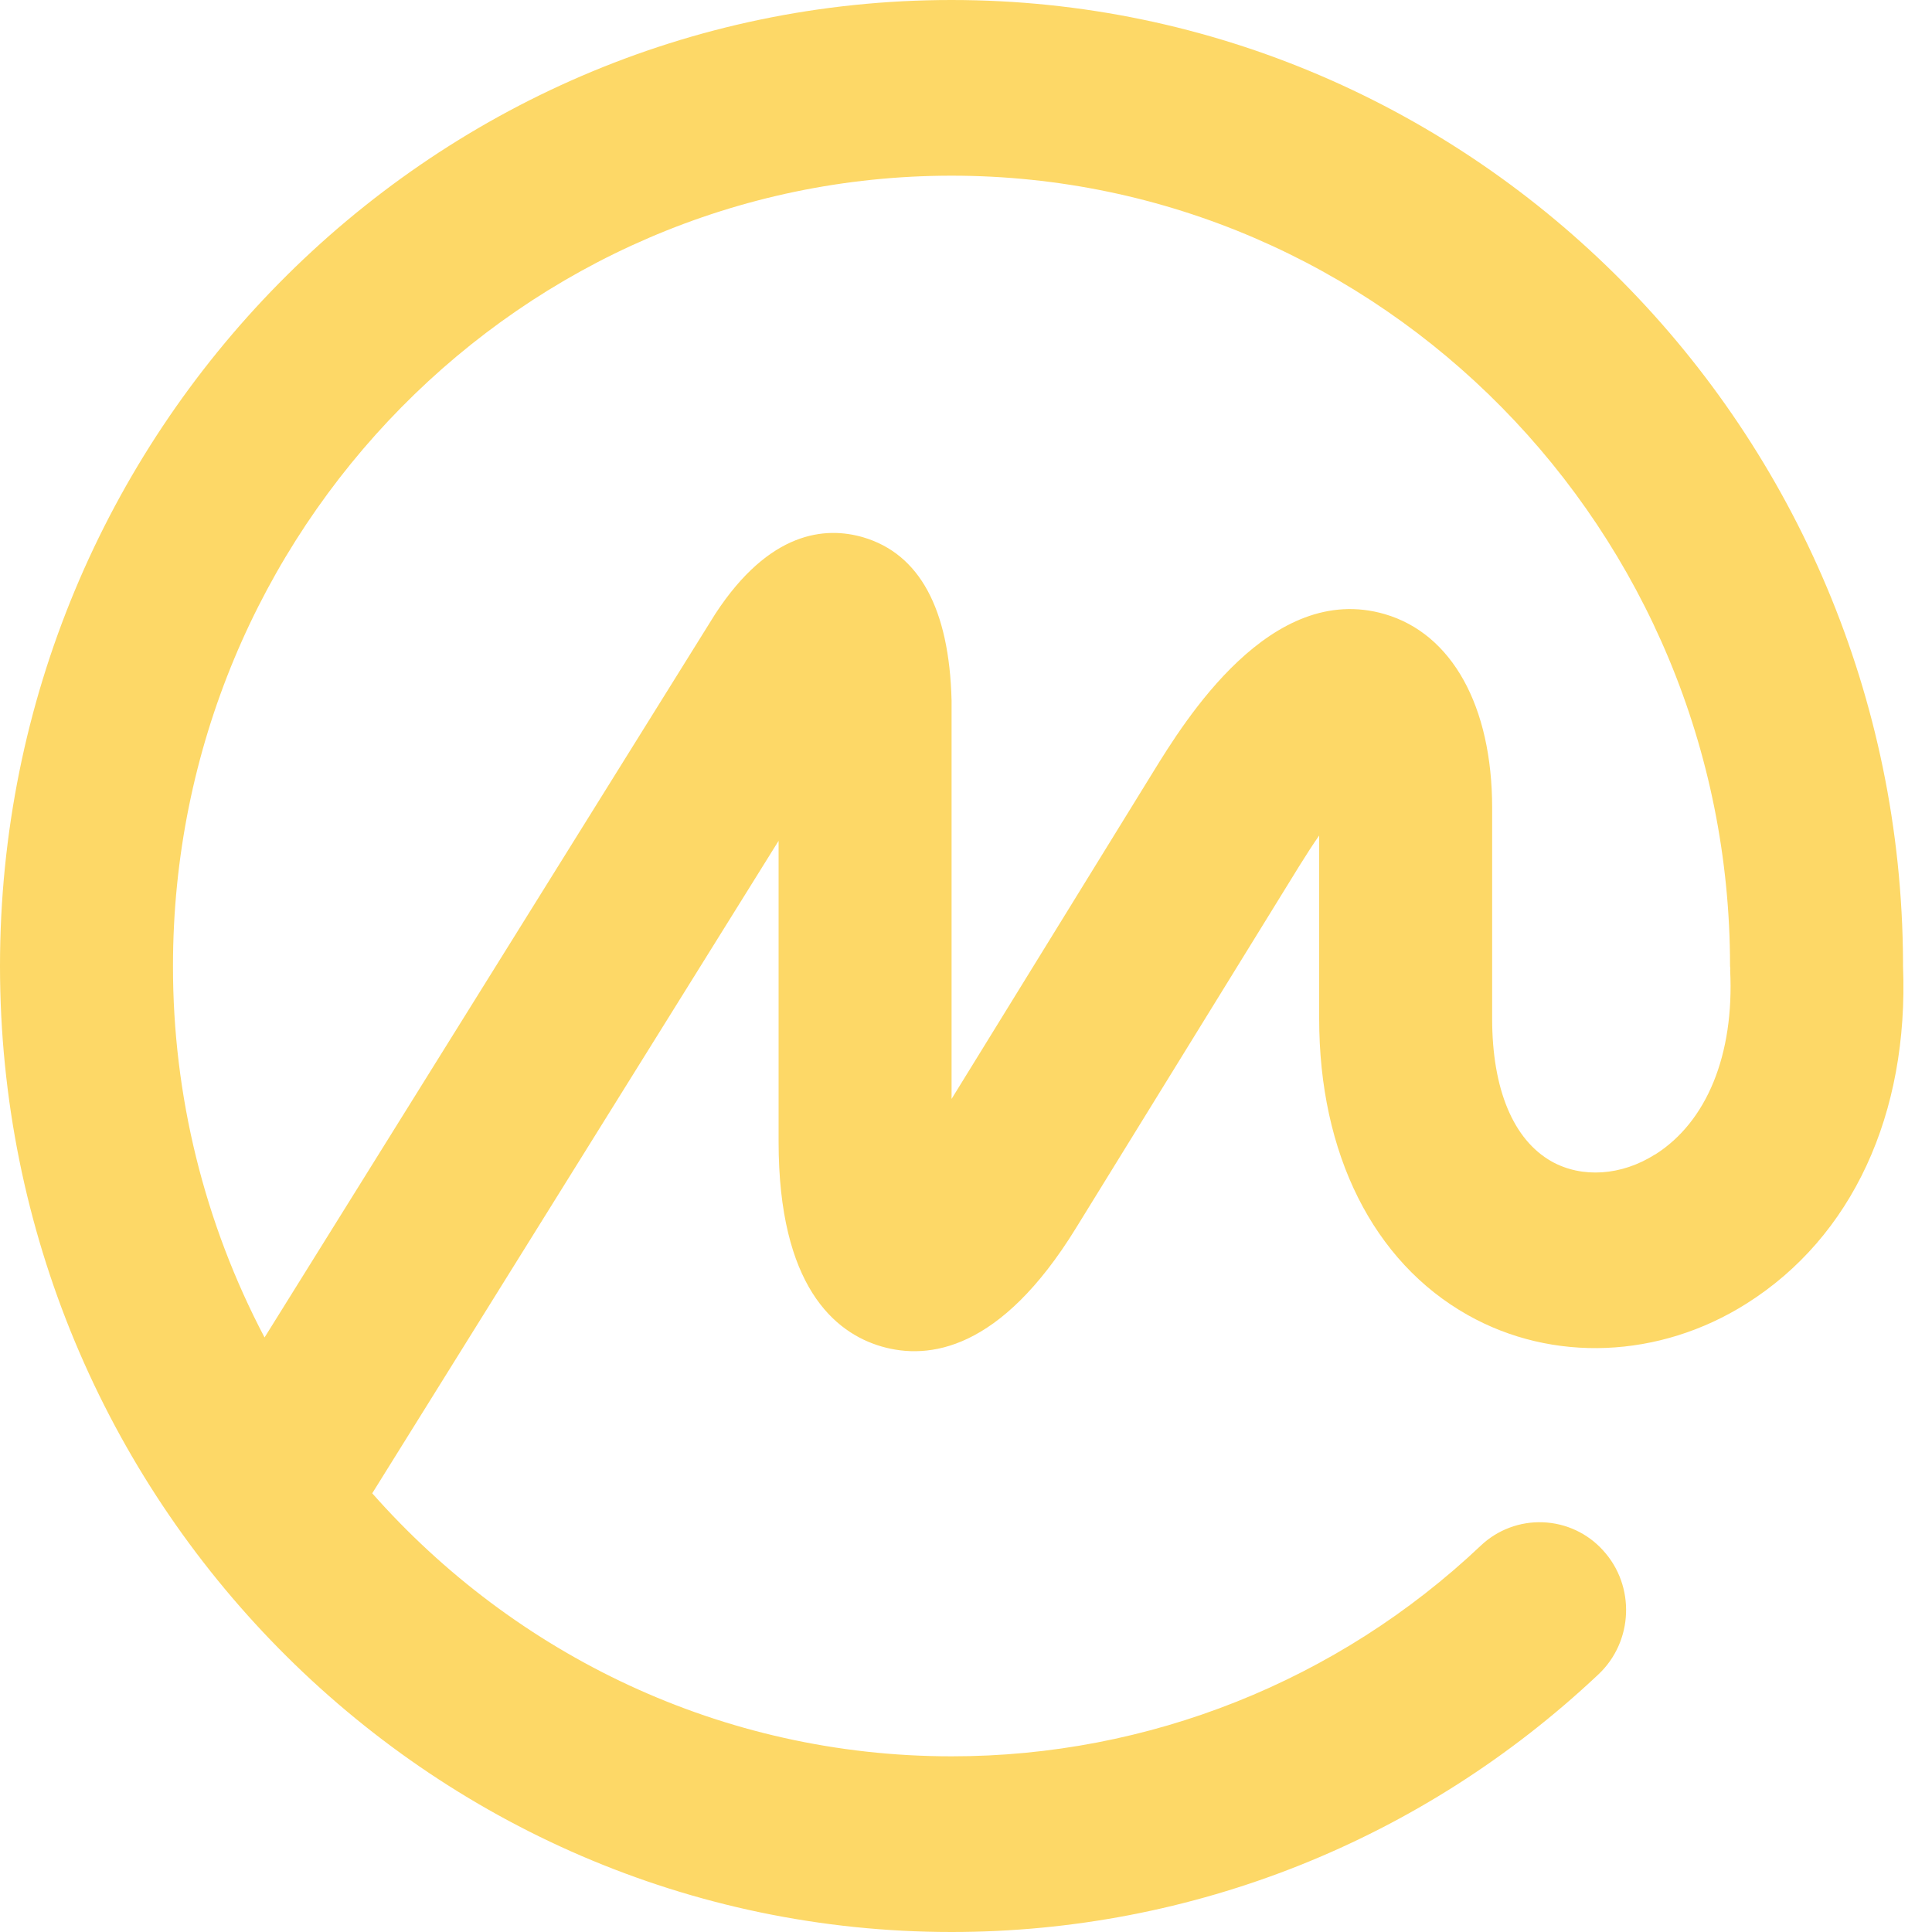 <?xml version="1.0" encoding="UTF-8"?>
<svg width="15px" height="15px" viewBox="0 0 15 15" version="1.1" xmlns="http://www.w3.org/2000/svg" xmlns:xlink="http://www.w3.org/1999/xlink">
    <!-- Generator: Sketch 58 (84663) - https://sketch.com -->
    <title>coinmarketcap_1</title>
    <desc>Created with Sketch.</desc>
    <g id="Page-1" stroke="none" stroke-width="1" fill="none" fill-rule="evenodd">
        <g id="Desktop-HD-Copy-5" transform="translate(-933, -20)" fill="#FDD867">
            <g id="coinmarketcap_1" transform="translate(933, 20)">
                <path d="M12.85,8.963 C12.589,9.129 12.281,9.149 12.046,9.017 C11.749,8.849 11.585,8.456 11.585,7.909 L11.585,6.273 C11.585,5.482 11.273,4.92 10.751,4.768 C9.865,4.51 9.199,5.594 8.949,6 L7.388,8.532 L7.388,5.438 C7.37,4.726 7.139,4.3 6.7,4.171 C6.409,4.087 5.975,4.121 5.553,4.767 L2.054,10.384 C1.586,9.495 1.342,8.505 1.343,7.5 C1.343,4.116 4.055,1.364 7.388,1.364 C10.721,1.364 13.432,4.116 13.432,7.5 C13.432,7.506 13.433,7.511 13.434,7.516 C13.434,7.522 13.433,7.527 13.433,7.533 C13.465,8.189 13.252,8.71 12.85,8.964 L12.85,8.963 Z M14.775,7.5 L14.775,7.5 L14.775,7.483 L14.775,7.466 C14.756,3.345 11.45,0 7.387,0 C3.314,0 0,3.364 0,7.5 C0,11.635 3.314,15 7.388,15 C9.257,15 11.041,14.29 12.41,13 C12.682,12.744 12.698,12.312 12.446,12.037 C12.326,11.904 12.158,11.826 11.979,11.819 C11.801,11.812 11.627,11.877 11.497,12 C10.387,13.051 8.916,13.637 7.388,13.636 C5.603,13.636 3.997,12.847 2.89,11.594 L6.045,6.528 L6.045,8.864 C6.045,9.985 6.48,10.348 6.844,10.454 C7.21,10.56 7.767,10.488 8.353,9.536 L10.088,6.723 C10.144,6.633 10.195,6.554 10.242,6.487 L10.242,7.909 C10.242,8.958 10.662,9.796 11.394,10.209 C12.054,10.582 12.884,10.548 13.56,10.121 C14.38,9.604 14.821,8.65 14.775,7.5 L14.775,7.5 Z" id="Shape"></path>
            </g>
        </g>
    </g>
</svg>
